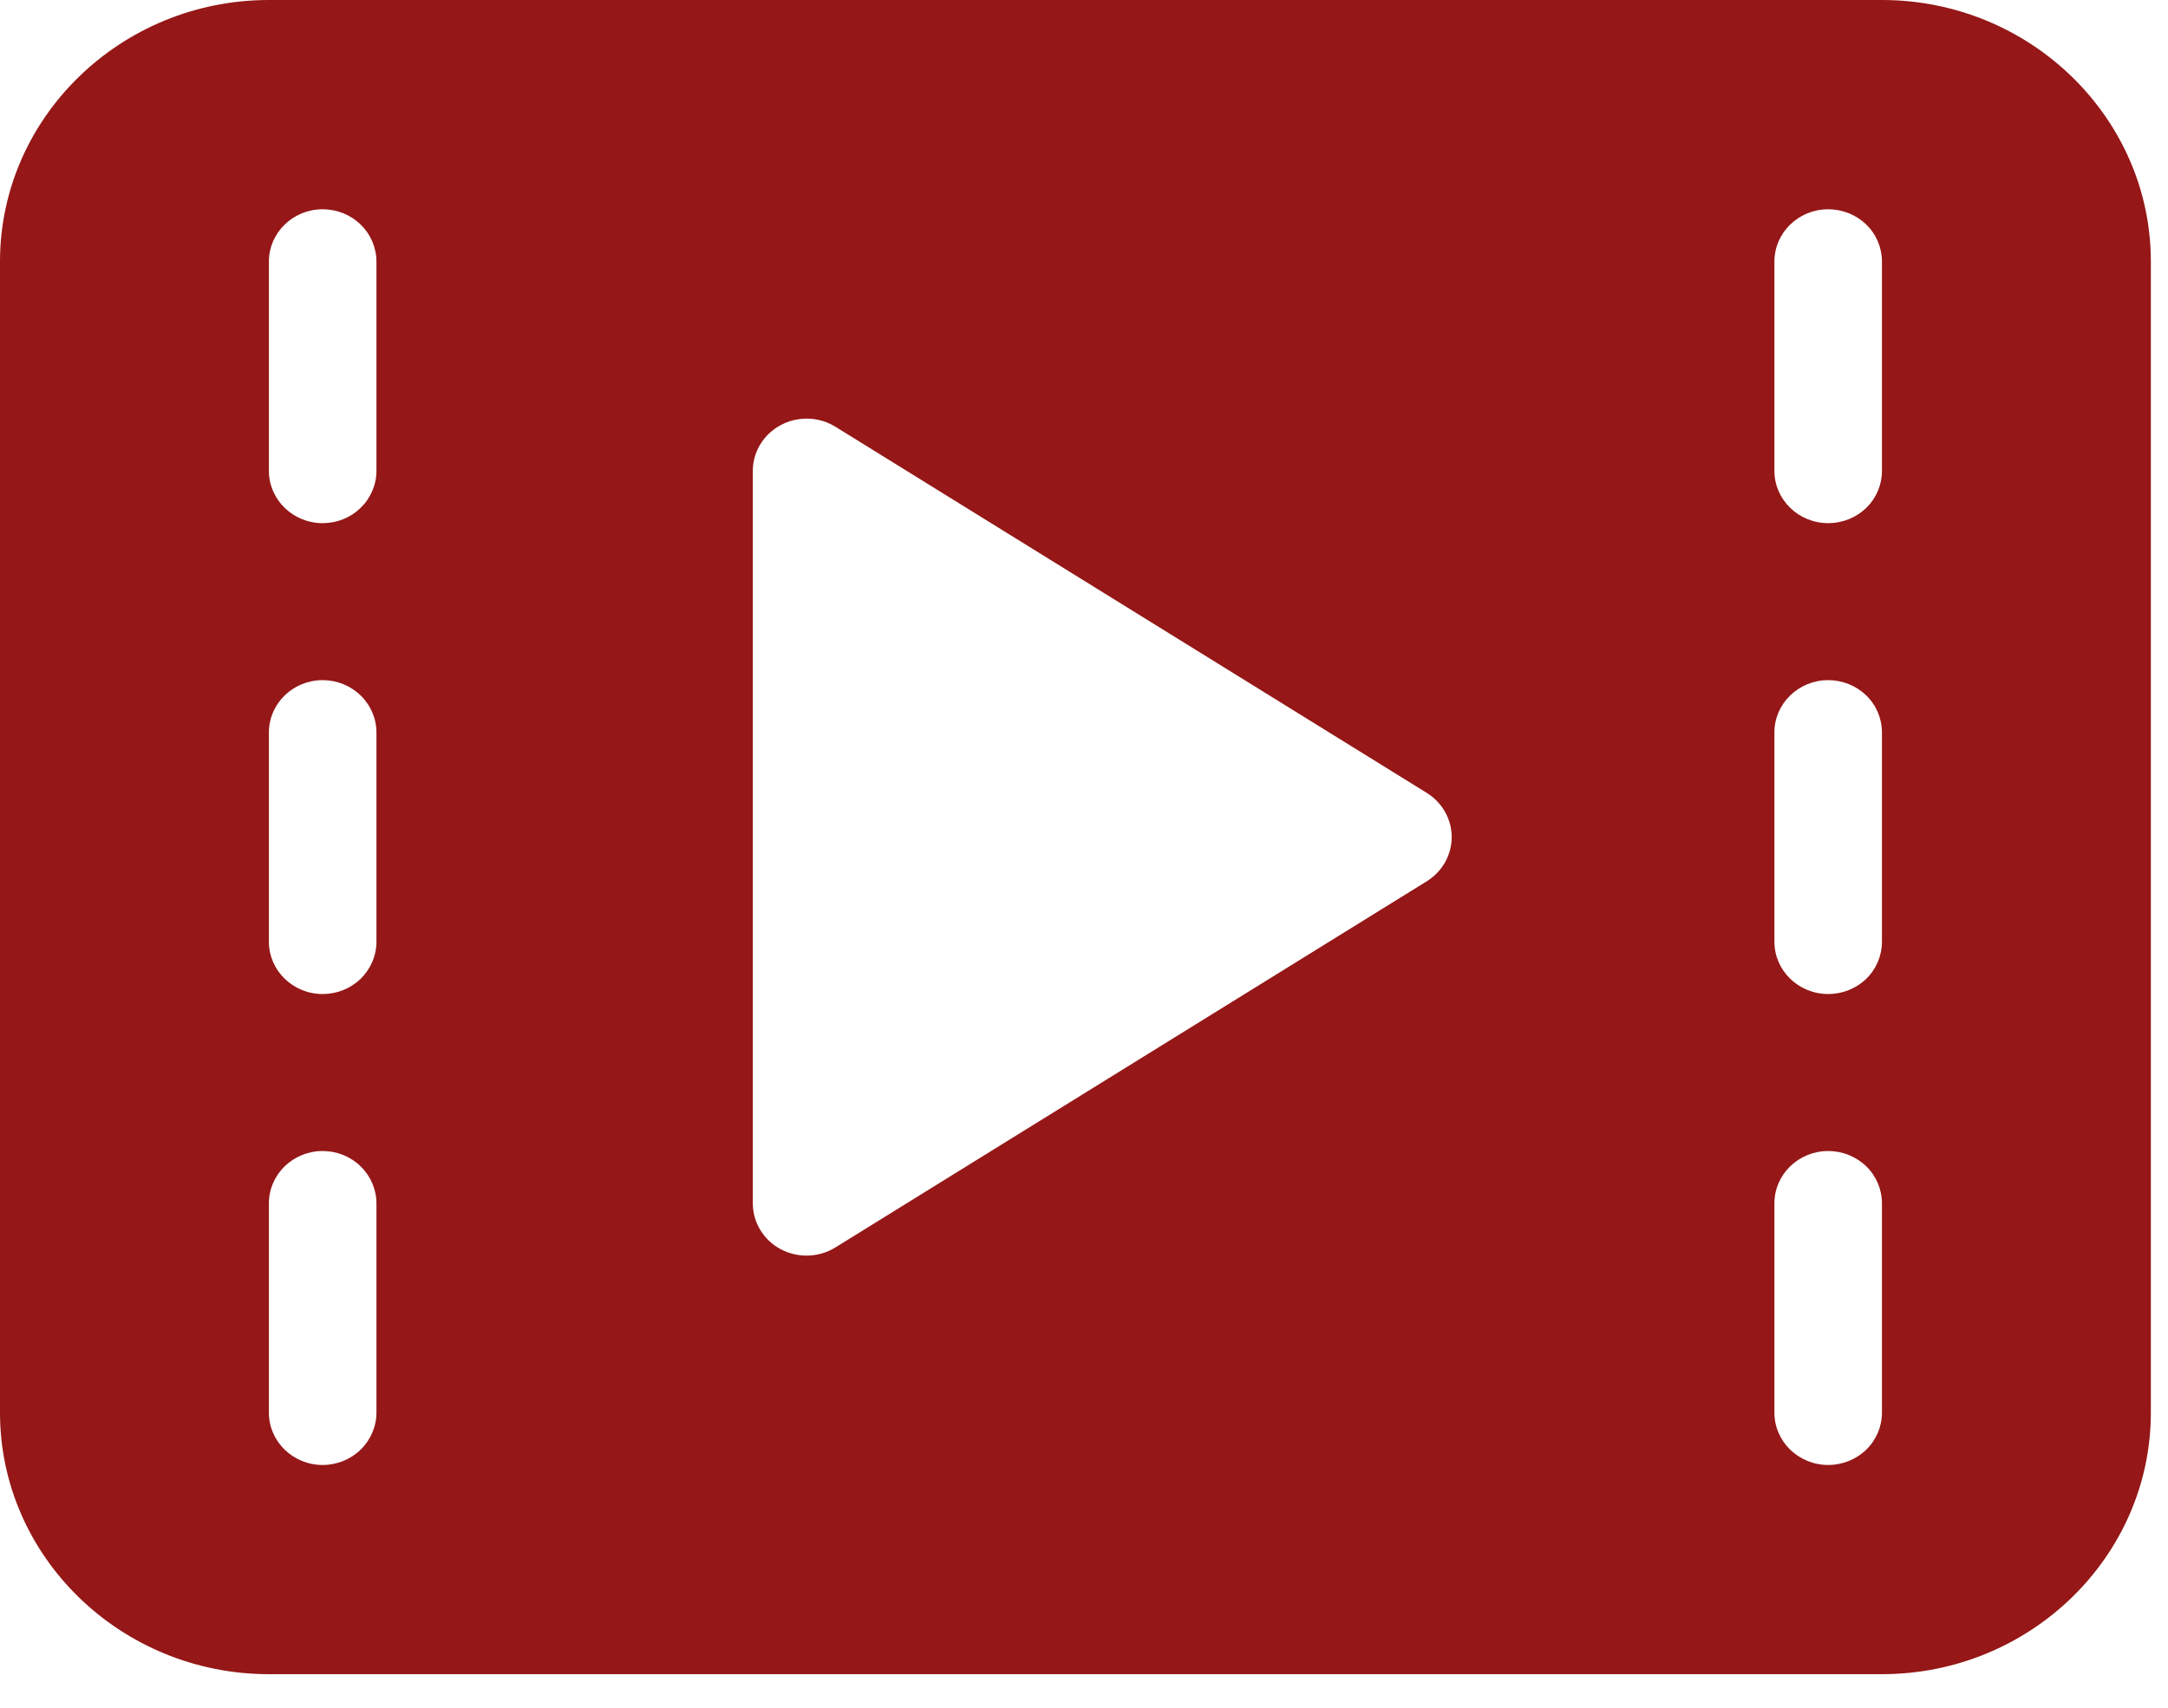<?xml version="1.0" encoding="UTF-8"?> <svg xmlns="http://www.w3.org/2000/svg" width="33" height="26" viewBox="0 0 33 26" fill="none"><path d="M4.093 0C1.84 0 0 1.789 0 3.982V21.507C0 23.7 1.84 25.489 4.093 25.489H28.646C30.899 25.489 32.739 23.7 32.739 21.507V3.982C32.739 1.789 30.899 0 28.646 0H4.093ZM4.911 3.186C5.129 3.186 5.336 3.269 5.489 3.419C5.643 3.568 5.73 3.771 5.73 3.982V7.169C5.73 7.38 5.643 7.583 5.489 7.732C5.336 7.882 5.129 7.965 4.911 7.965C4.46 7.965 4.093 7.608 4.093 7.169V3.982C4.093 3.543 4.46 3.186 4.911 3.186ZM27.828 3.186C28.045 3.186 28.253 3.269 28.407 3.419C28.561 3.568 28.646 3.771 28.646 3.982V7.169C28.646 7.38 28.561 7.583 28.407 7.732C28.253 7.882 28.045 7.965 27.828 7.965C27.376 7.965 27.009 7.608 27.009 7.169V3.982C27.009 3.543 27.376 3.186 27.828 3.186ZM12.159 6.382C12.352 6.354 12.55 6.394 12.716 6.497L21.718 12.072C21.954 12.219 22.097 12.473 22.097 12.745C22.097 13.016 21.954 13.27 21.718 13.417L12.716 18.992C12.464 19.148 12.145 19.158 11.882 19.018C11.621 18.879 11.459 18.611 11.459 18.32V7.169C11.459 6.878 11.623 6.611 11.884 6.472C11.97 6.425 12.062 6.395 12.159 6.382ZM4.911 10.355C5.129 10.355 5.336 10.439 5.489 10.588C5.643 10.737 5.73 10.941 5.73 11.151V14.338C5.73 14.549 5.643 14.752 5.489 14.902C5.336 15.051 5.129 15.134 4.911 15.134C4.46 15.134 4.093 14.777 4.093 14.338V11.151C4.093 10.712 4.46 10.355 4.911 10.355ZM27.828 10.355C28.045 10.355 28.253 10.439 28.407 10.588C28.561 10.737 28.646 10.941 28.646 11.151V14.338C28.646 14.549 28.561 14.752 28.407 14.902C28.253 15.051 28.045 15.134 27.828 15.134C27.376 15.134 27.009 14.777 27.009 14.338V11.151C27.009 10.712 27.376 10.355 27.828 10.355ZM4.911 17.524C5.129 17.524 5.336 17.608 5.489 17.757C5.643 17.907 5.73 18.11 5.73 18.32V21.508C5.73 21.718 5.643 21.921 5.489 22.071C5.336 22.22 5.129 22.304 4.911 22.304C4.46 22.304 4.093 21.947 4.093 21.508V18.32C4.093 17.881 4.46 17.524 4.911 17.524ZM27.828 17.524C28.045 17.524 28.253 17.608 28.407 17.757C28.561 17.907 28.646 18.11 28.646 18.32V21.508C28.646 21.718 28.561 21.921 28.407 22.071C28.253 22.22 28.045 22.304 27.828 22.304C27.376 22.304 27.009 21.947 27.009 21.508V18.32C27.009 17.881 27.376 17.524 27.828 17.524Z" fill="#951717"></path></svg> 